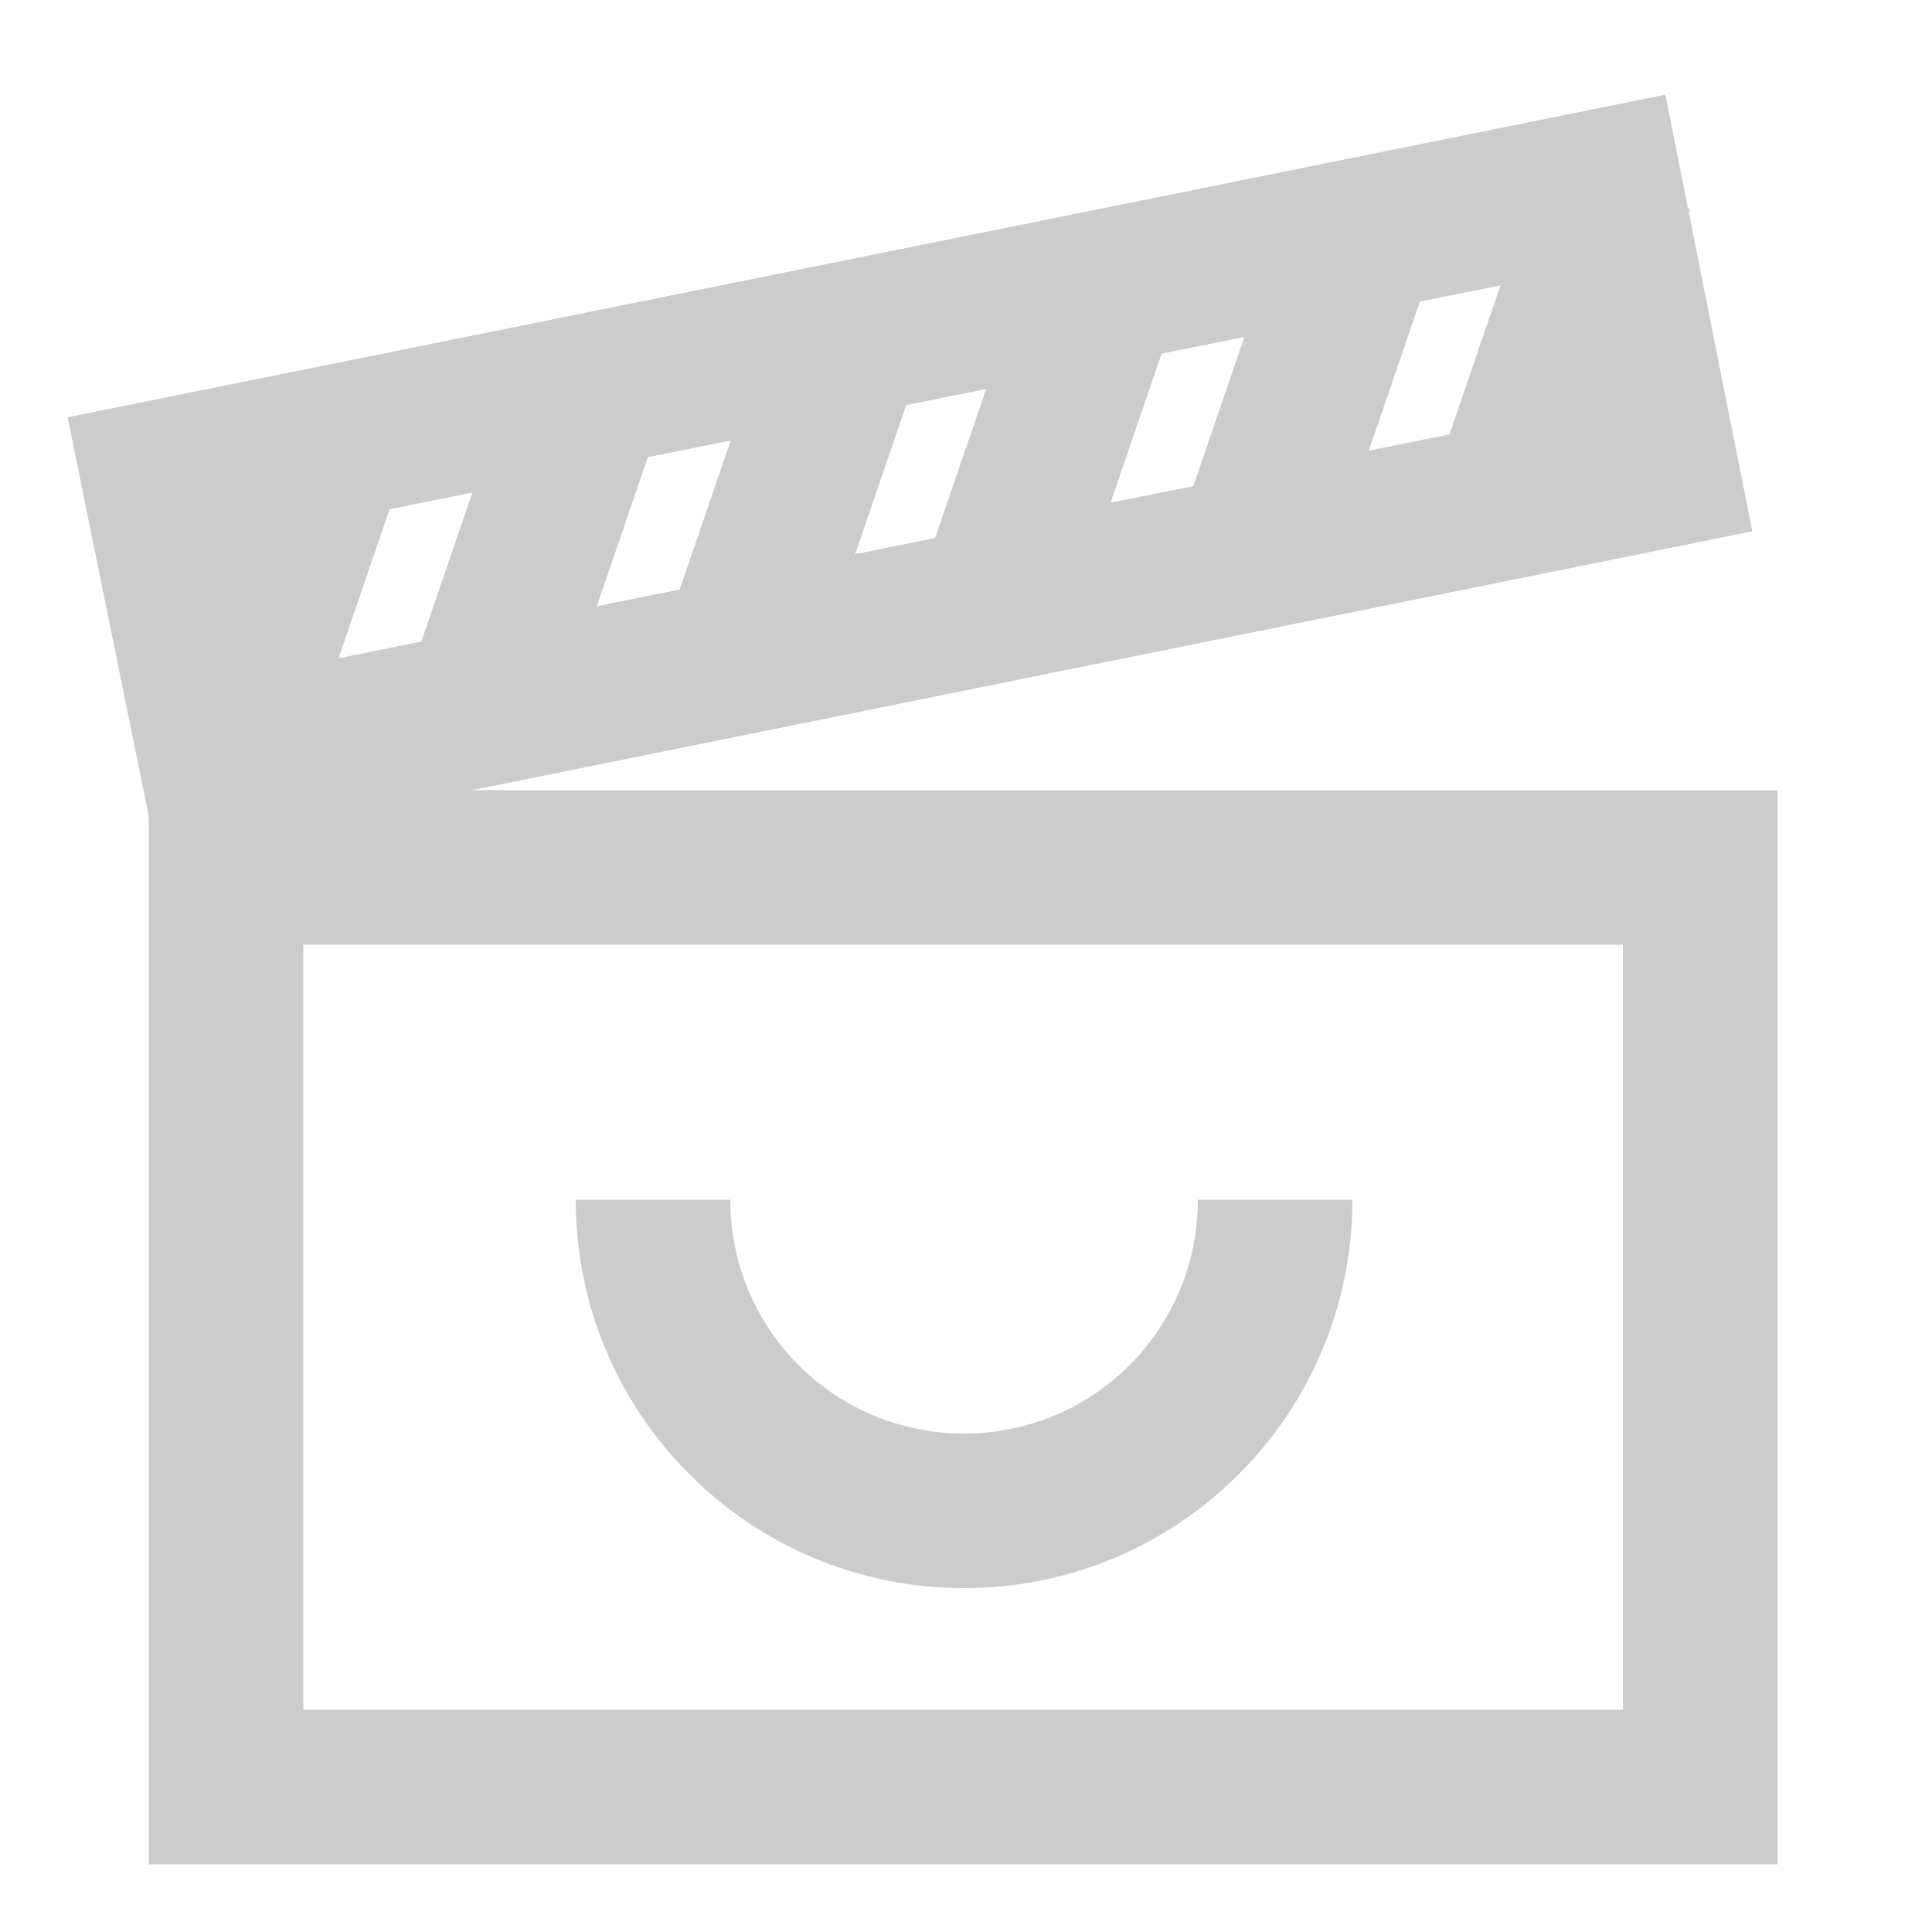 <?xml version="1.0" encoding="UTF-8"?>
<svg xmlns="http://www.w3.org/2000/svg" version="1.1" viewBox="0 0 100 100">
  <defs>
    <style>
      .cls-1 {
        fill: #ccc;
      }
    </style>
  </defs>
  <!-- Generator: Adobe Illustrator 28.7.1, SVG Export Plug-In . SVG Version: 1.2.0 Build 142)  -->
  <g>
    <g id="Layer_1">
      <path class="cls-1" d="M92.1,96.5H7.7v-55.6h84.3v55.6ZM15.7,88.5h68.3v-39.6H15.7v39.6Z"/>
      <g>
        <path class="cls-1" d="M8.1,44.2L3.5,21.6,86.2,4.9l4.5,22.6L8.1,44.2ZM13,27.8l1.4,6.9,67-13.5-1.4-6.9L13,27.8Z"/>
        <rect class="cls-1" x="6.3" y="26.7" width="16.5" height="8" transform="translate(-19.3 34.5) rotate(-71.1)"/>
        <rect class="cls-1" x="19.6" y="24" width="16.5" height="8" transform="translate(-7.7 45.3) rotate(-71.1)"/>
        <rect class="cls-1" x="32.9" y="21.4" width="16.5" height="8" transform="translate(3.8 56.1) rotate(-71.1)"/>
        <rect class="cls-1" x="46.2" y="18.7" width="16.5" height="8" transform="translate(15.3 66.8) rotate(-71.1)"/>
        <rect class="cls-1" x="59.5" y="16" width="16.5" height="8" transform="translate(26.9 77.6) rotate(-71.1)"/>
        <rect class="cls-1" x="72.8" y="13.3" width="16.5" height="8" transform="translate(38.4 88.4) rotate(-71.1)"/>
      </g>
      <path class="cls-1" d="M49.9,82.2c-11.1,0-20.1-9-20.1-20.1h8c0,6.7,5.4,12.1,12.1,12.1s12.1-5.4,12.1-12.1h8c0,11.1-9,20.1-20.1,20.1Z"/>
    </g>
  </g>
</svg>
